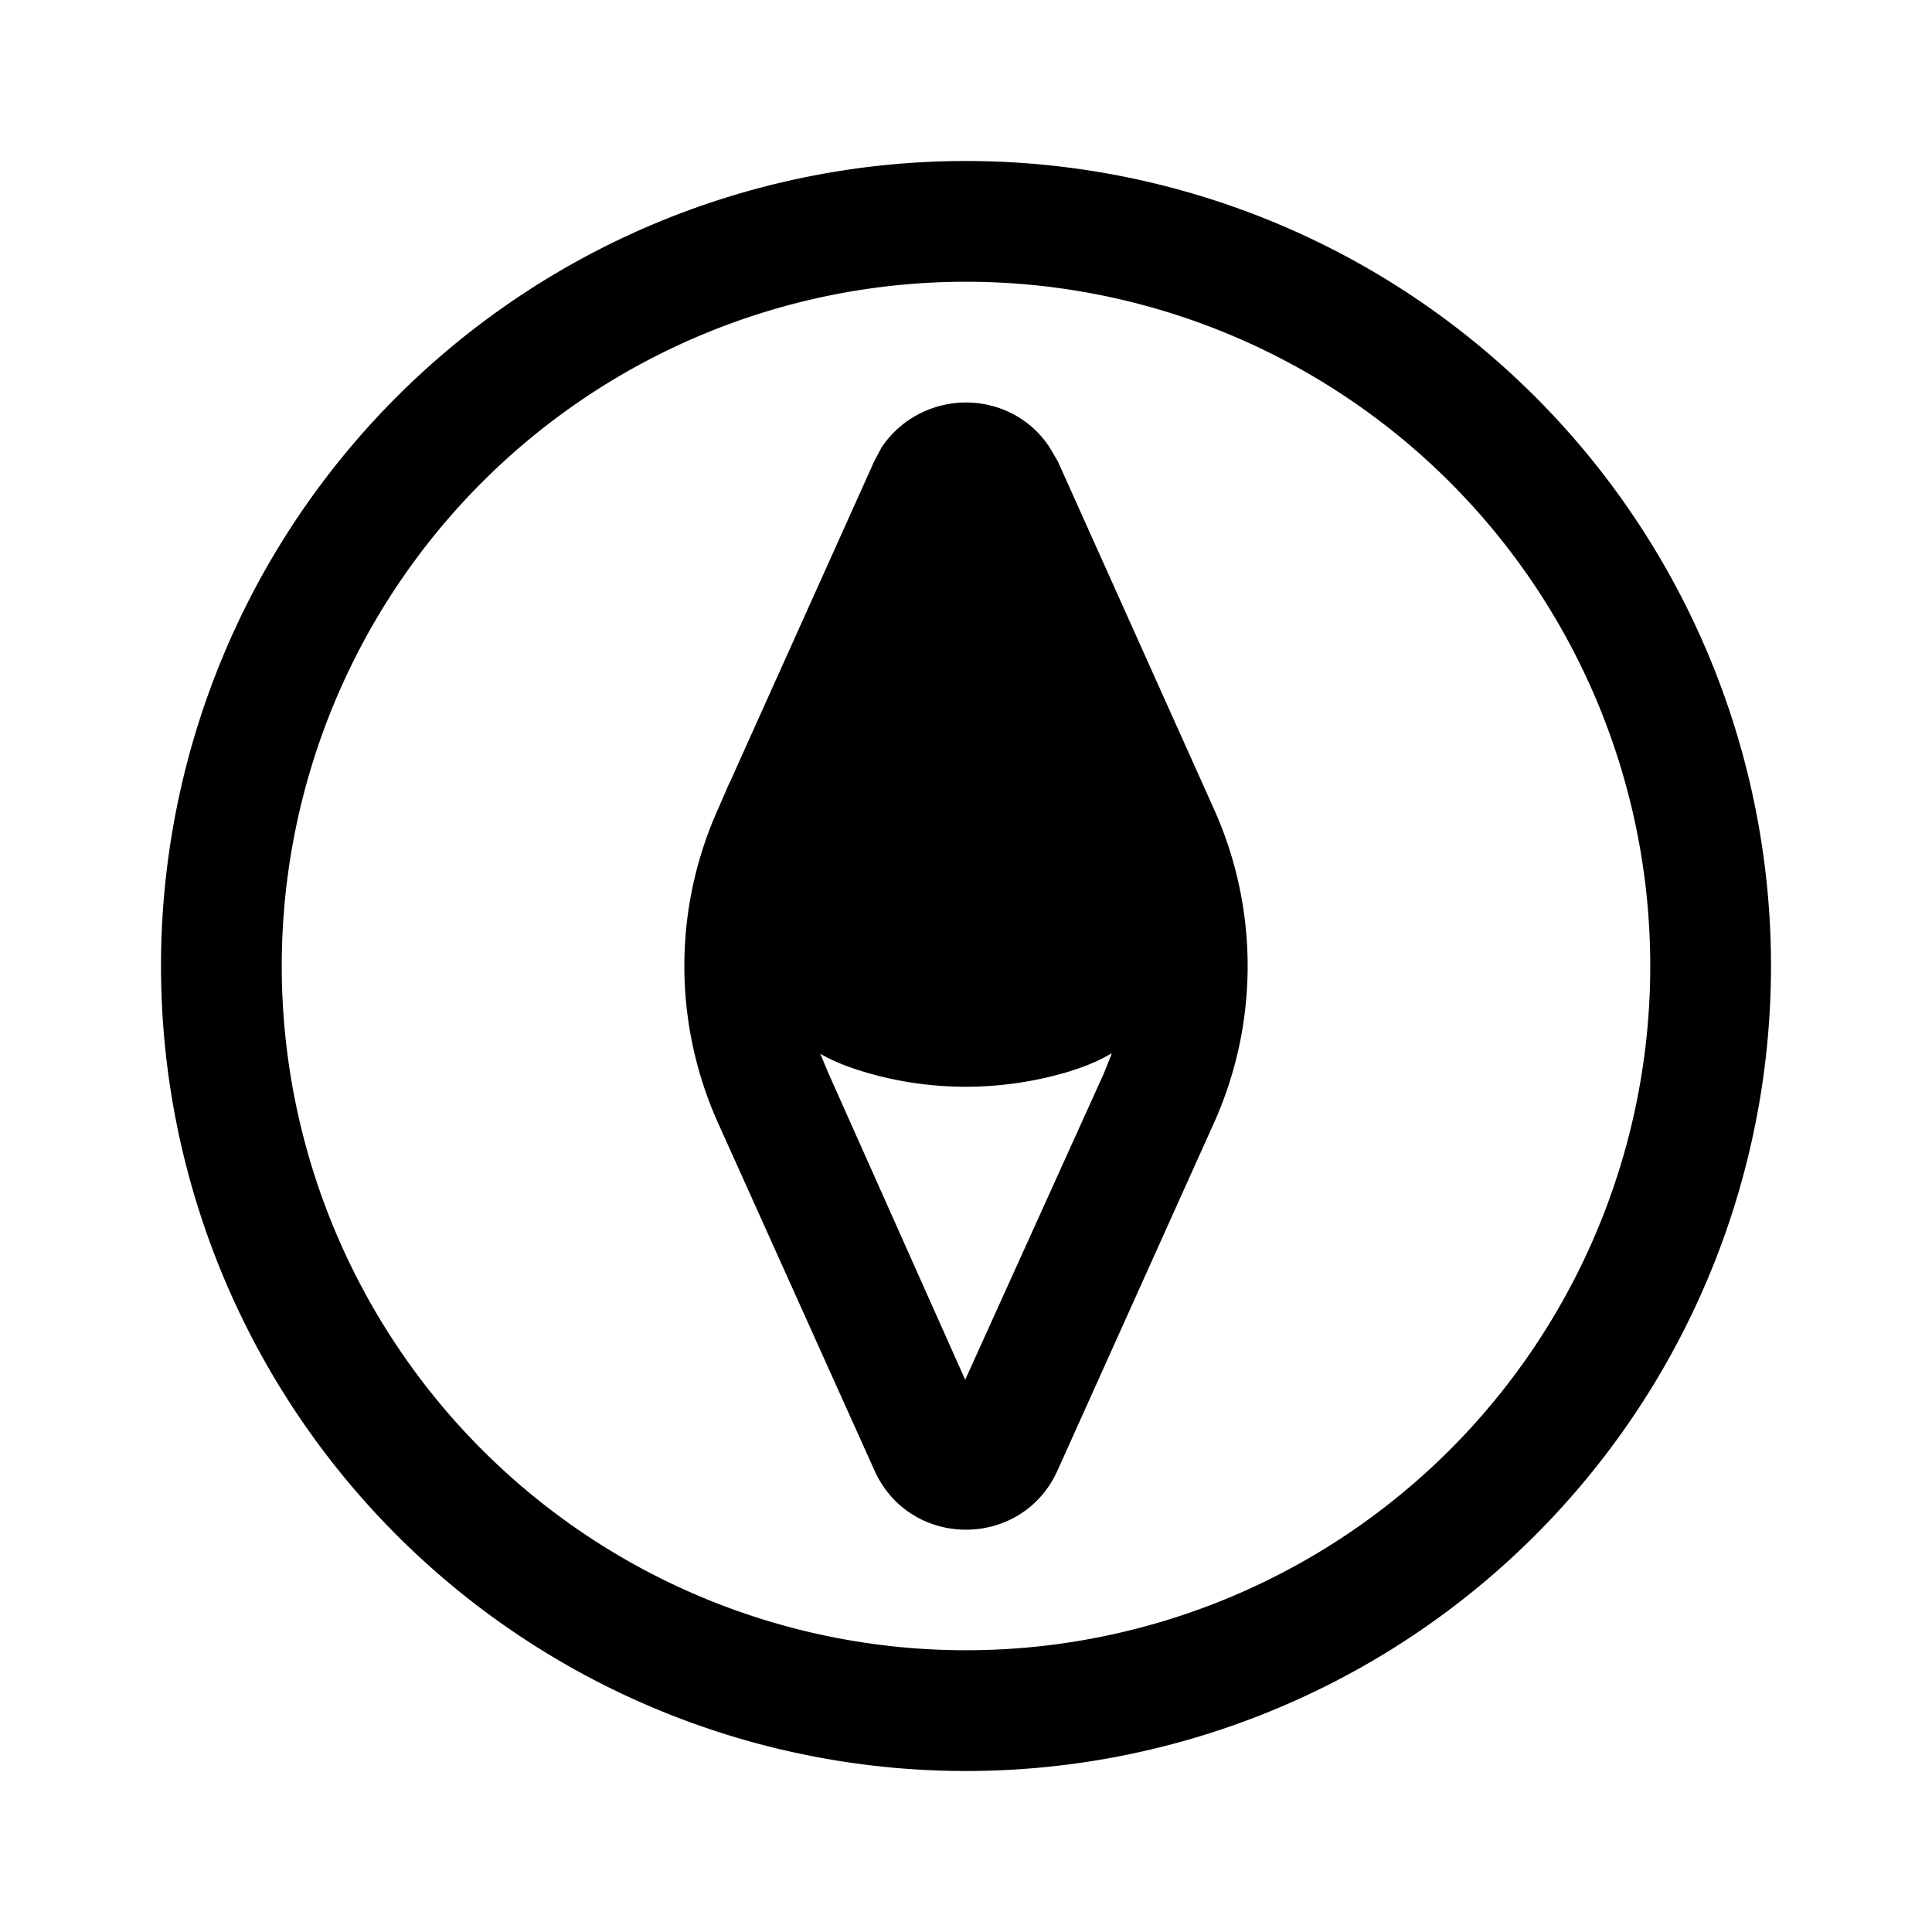 <svg width="24" height="24" viewBox="0 0 24 24" xmlns="http://www.w3.org/2000/svg"><path d="M12 2a10 10 0 1 1 0 20 10 10 0 0 1 0-20Zm0 1.5a8.5 8.5 0 1 0 0 17 8.5 8.5 0 0 0 0-17ZM12 5c.4 0 .8.19 1.04.56l.1.17 1.94 4.32a4.75 4.75 0 0 1 0 3.9l-1.94 4.31c-.44.99-1.84.99-2.28 0l-1.94-4.31a4.75 4.75 0 0 1 0-3.9l.13-.3.02-.04 1.79-3.98.09-.17C11.19 5.2 11.59 5 12 5Zm1.8 8.09c-.17.1-.35.17-.55.23-.82.24-1.69.24-2.5 0-.2-.06-.39-.13-.56-.23l.1.24 1.7 3.81 1.72-3.8.1-.25Z"/></svg>